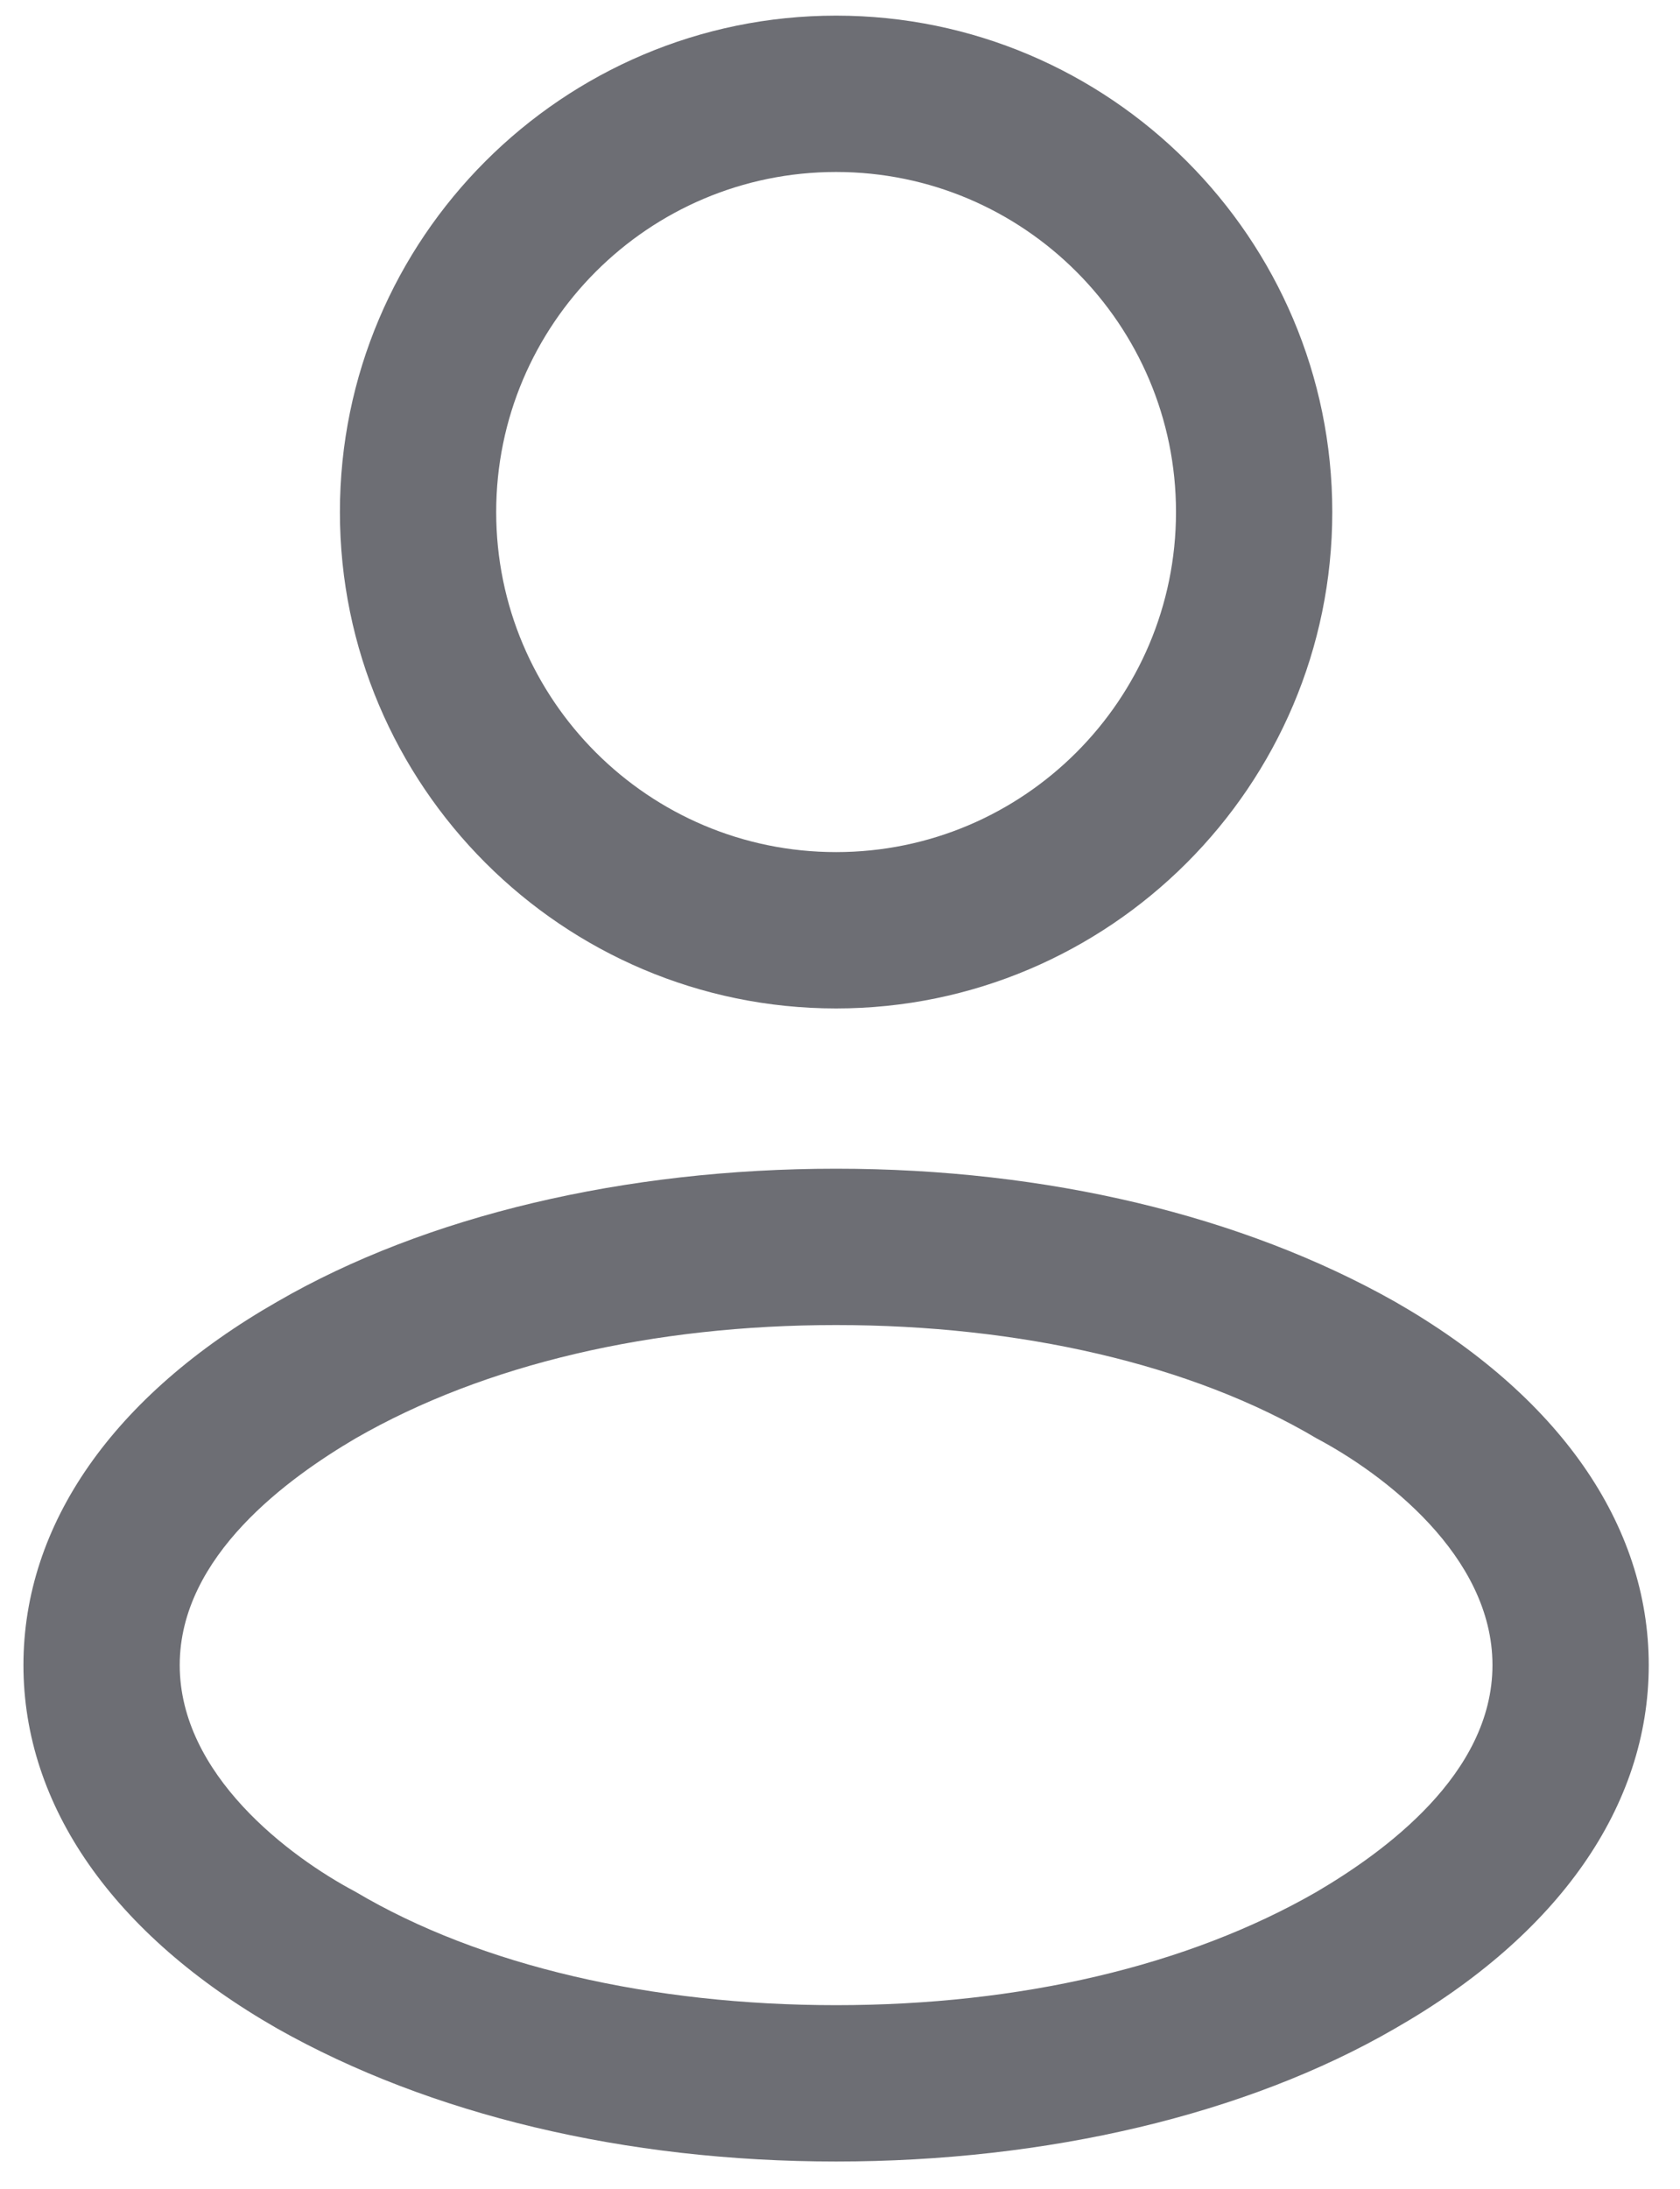 <svg width="43" height="56" viewBox="0 0 43 56" fill="none" xmlns="http://www.w3.org/2000/svg">
<path d="M21.4 25.8C14.4 25.8 8.7 20.1 8.7 13.1C8.7 6.1 14.4 0.4 21.4 0.4C28.4 0.4 34.1 6.1 34.1 13.1C34.1 20.1 28.4 25.8 21.4 25.8ZM21.4 4.4C16.6 4.4 12.7 8.3 12.7 13.1C12.7 17.9 16.6 21.8 21.4 21.8C26.2 21.8 30.1 17.9 30.1 13.1C30.1 8.3 26.2 4.4 21.4 4.4Z" fill="#6D6E74"/>
<path d="M21.4 55.3C16 55.3 11 54.1 7.1 51.9C2.9 49.5 0.6 46.2 0.6 42.6C0.6 39 2.9 35.7 7.1 33.3C10.9 31.1 16 29.9 21.4 29.9C26.8 29.9 31.8 31.1 35.7 33.3C39.9 35.7 42.2 39 42.2 42.6C42.2 46.2 39.9 49.5 35.7 51.9C31.9 54.1 26.8 55.3 21.4 55.3ZM21.4 33.9C16.7 33.9 12.4 34.9 9.1 36.8C7.4 37.8 4.6 39.8 4.6 42.6C4.6 45.4 7.4 47.5 9.1 48.4C12.3 50.3 16.7 51.3 21.4 51.3C26.1 51.3 30.4 50.3 33.7 48.4C35.4 47.4 38.2 45.4 38.2 42.6C38.2 39.8 35.4 37.7 33.7 36.8C30.5 34.9 26.1 33.9 21.4 33.9Z" fill="#6D6E74"/>
</svg>
